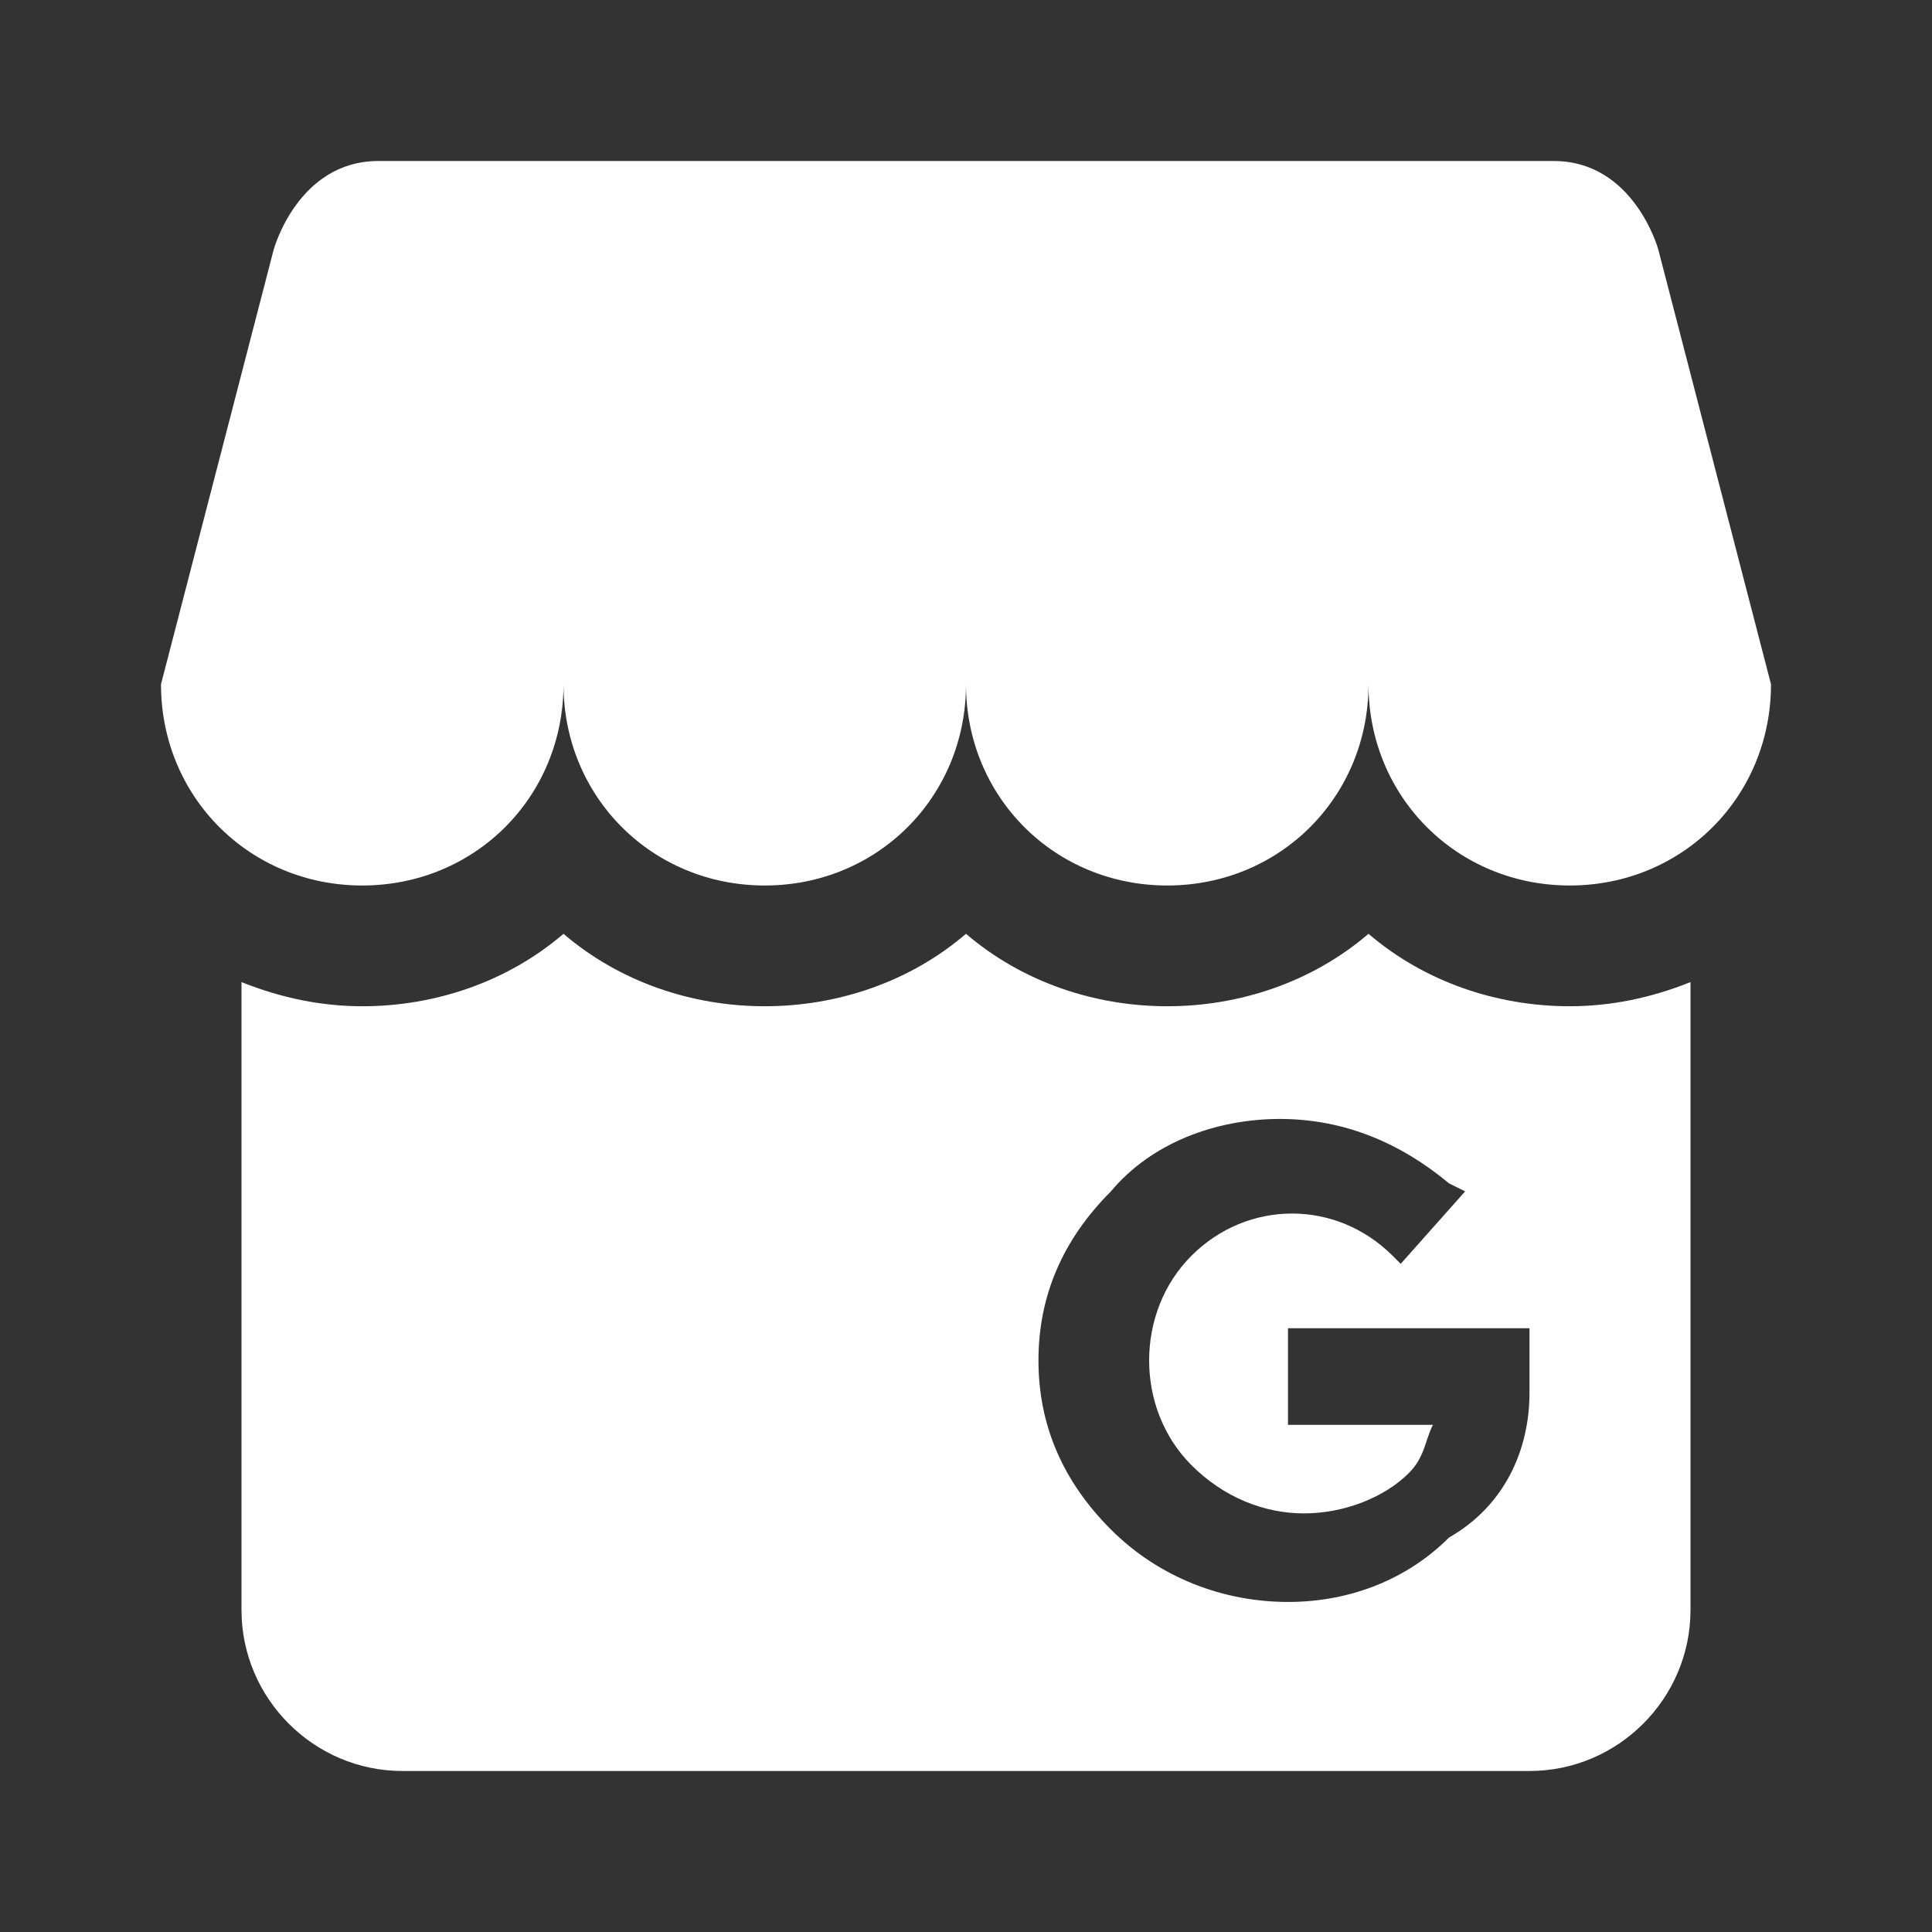 <?xml version="1.0" encoding="utf-8"?>
<!-- Generator: Adobe Illustrator 24.1.1, SVG Export Plug-In . SVG Version: 6.00 Build 0)  -->
<svg version="1.1" id="Layer_1" xmlns="http://www.w3.org/2000/svg" xmlns:xlink="http://www.w3.org/1999/xlink" x="0px" y="0px"
	 viewBox="0 0 24 24" style="enable-background:new 0 0 24 24;" xml:space="preserve">
<rect x="0" y="0" width="24" height="24" fill="#333333" stroke="none"/>
<style type="text/css">
	.st0{fill:#FFFFFF;}
</style>
<path class="st0" d="M22,8.5c0,1.4-1.1,2.5-2.5,2.5S17,9.9,17,8.5c0,1.4-1.1,2.5-2.5,2.5S12,9.9,12,8.5c0,1.4-1.1,2.5-2.5,2.5
	S7,9.9,7,8.5C7,9.9,5.9,11,4.5,11S2,9.9,2,8.5l1.4-5.4c0,0,0.3-1.1,1.3-1.1h14.6c1,0,1.3,1.1,1.3,1.1L22,8.5z M21,12.2V20
	c0,1.1-0.9,2-2,2H5c-1.1,0-2-0.9-2-2v-7.8c0.5,0.2,1,0.3,1.5,0.3c0.9,0,1.8-0.3,2.5-0.9c0.7,0.6,1.6,0.9,2.5,0.9
	c0.9,0,1.8-0.3,2.5-0.9c0.7,0.6,1.6,0.9,2.5,0.9c0.9,0,1.8-0.3,2.5-0.9c0.7,0.6,1.6,0.9,2.5,0.9C20,12.5,20.5,12.4,21,12.2 M19,17.3
	c0-0.2,0-0.4,0-0.6l0-0.2h-3v1.2h1.8c-0.1,0.2-0.1,0.4-0.3,0.6c-0.3,0.3-0.8,0.5-1.3,0.5c-0.5,0-1-0.2-1.4-0.6
	c-0.7-0.7-0.7-1.9,0-2.6c0.7-0.7,1.8-0.7,2.5,0l0.1,0.1l0.8-0.9l-0.2-0.1c-0.6-0.5-1.3-0.8-2.1-0.8h0c-0.8,0-1.6,0.3-2.1,0.9
	c-0.6,0.6-0.9,1.3-0.9,2.1c0,0.8,0.3,1.5,0.9,2.1c0.6,0.6,1.4,0.9,2.2,0.9h0c0.8,0,1.5-0.3,2-0.8C18.7,18.7,19,18,19,17.3z"/>
</svg>
